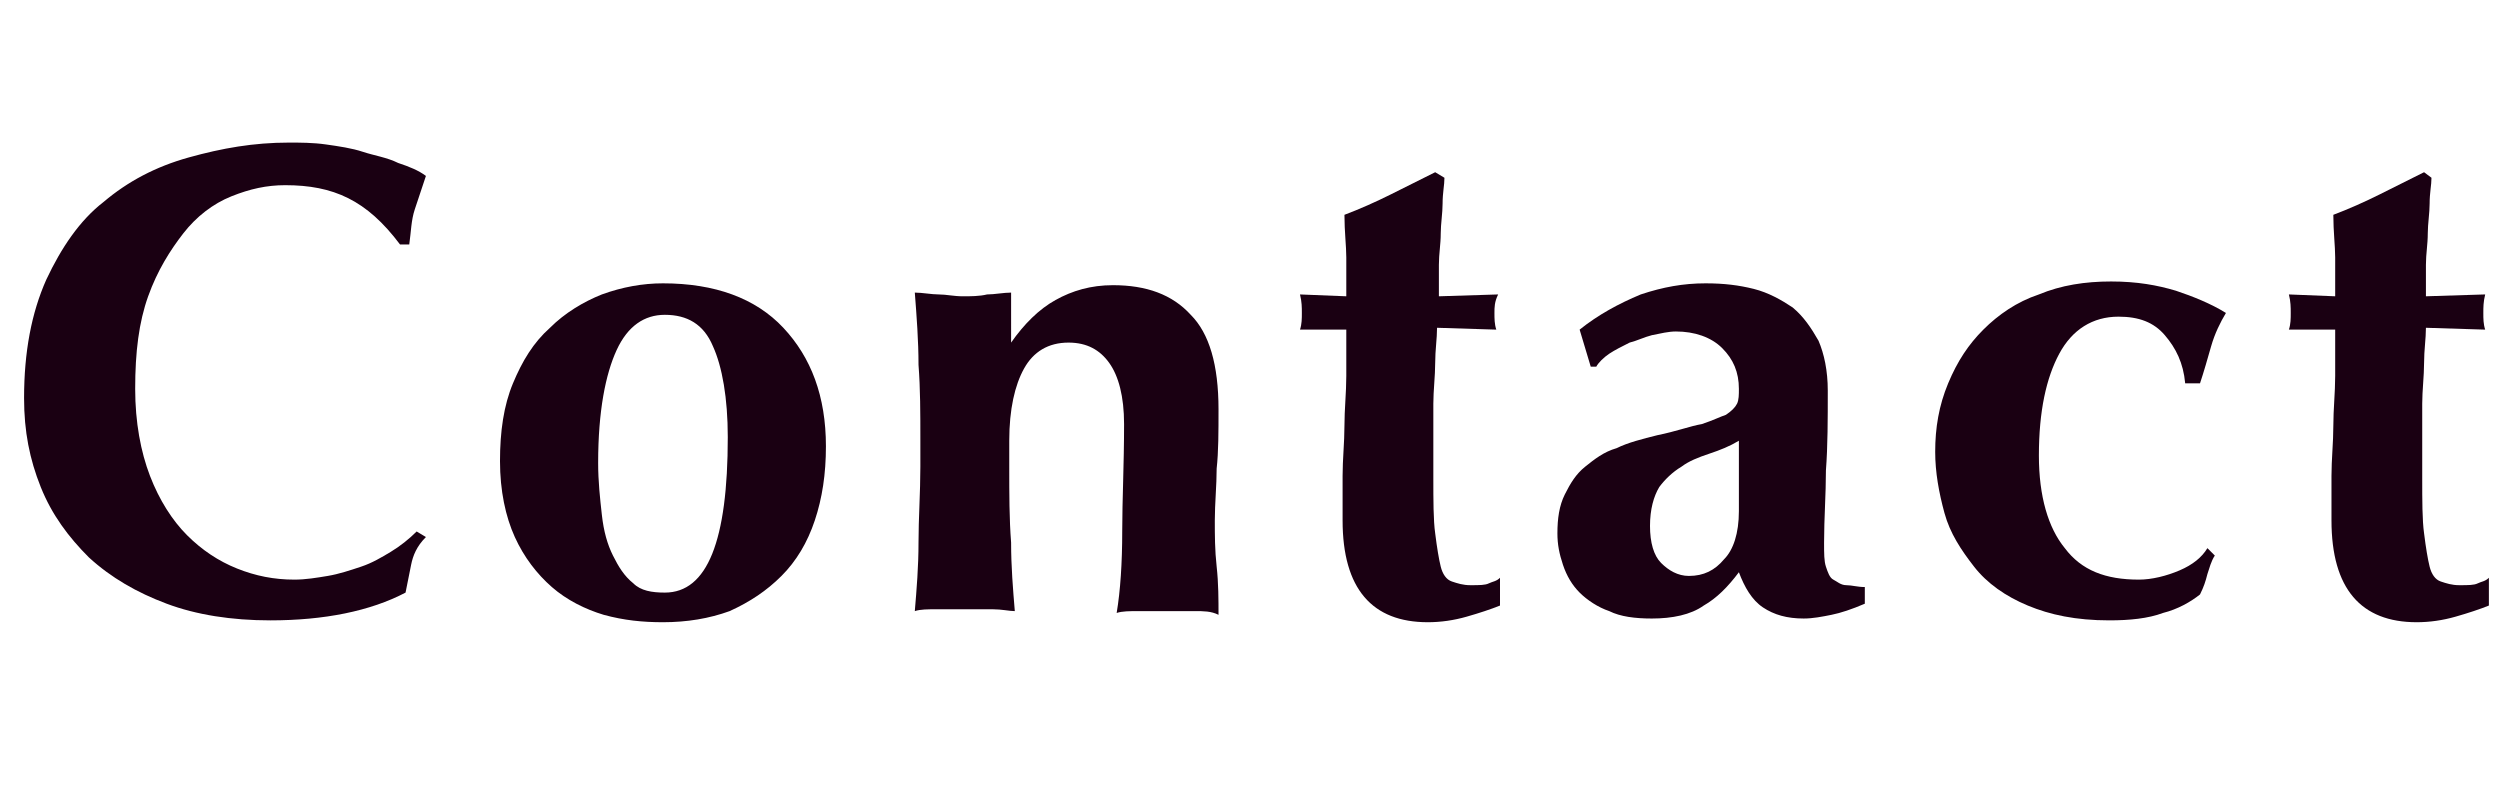<?xml version="1.0" encoding="utf-8"?>
<!-- Generator: Adobe Illustrator 25.4.1, SVG Export Plug-In . SVG Version: 6.00 Build 0)  -->
<svg version="1.1" id="レイヤー_1" xmlns="http://www.w3.org/2000/svg" xmlns:xlink="http://www.w3.org/1999/xlink" x="0px"
	 y="0px" viewBox="0 0 135 43" style="enable-background:new 0 0 135 43;" xml:space="preserve">
<style type="text/css">
	.st0{enable-background:new    ;}
	.st1{fill:#1A0012;}
</style>
<g class="st0">
	<path class="st1" d="M22.2,30.5c-0.1,0.5-0.2,1-0.3,1.5c-1.9,1-4.4,1.5-7.3,1.5c-2.1,0-4-0.3-5.6-0.9s-3-1.4-4.2-2.5
		c-1.1-1.1-2-2.3-2.6-3.8s-0.9-3-0.9-4.8c0-2.5,0.4-4.6,1.2-6.4c0.8-1.7,1.8-3.2,3.1-4.2C6.9,9.8,8.4,9,10.2,8.5s3.5-0.8,5.4-0.8
		c0.6,0,1.3,0,2,0.1s1.4,0.2,2,0.4c0.6,0.2,1.3,0.3,1.9,0.6C22.1,9,22.6,9.2,23,9.5c-0.2,0.6-0.4,1.2-0.6,1.8s-0.2,1.2-0.3,1.9h-0.5
		c-0.9-1.2-1.8-2-2.8-2.5S16.7,10,15.4,10c-1,0-1.9,0.2-2.9,0.6c-1,0.4-1.9,1.1-2.6,2S8.5,14.6,8,16s-0.7,3-0.7,5
		c0,1.8,0.3,3.4,0.8,4.7c0.5,1.3,1.2,2.4,2,3.2c0.8,0.8,1.7,1.4,2.7,1.8s2,0.6,3.1,0.6c0.6,0,1.2-0.1,1.8-0.2
		c0.6-0.1,1.2-0.3,1.8-0.5c0.6-0.2,1.1-0.5,1.6-0.8s1-0.7,1.4-1.1L23,29C22.5,29.5,22.3,30,22.2,30.5z"/>
	<path class="st1" d="M27,24.9c0-1.6,0.2-3,0.7-4.2c0.5-1.2,1.1-2.2,2-3c0.8-0.8,1.8-1.4,2.8-1.8c1.1-0.4,2.2-0.6,3.3-0.6
		c2.8,0,5,0.8,6.5,2.4s2.3,3.7,2.3,6.4c0,1.5-0.2,2.8-0.6,4c-0.4,1.2-1,2.2-1.8,3s-1.7,1.4-2.8,1.9c-1.1,0.4-2.3,0.6-3.6,0.6
		c-1.1,0-2.1-0.1-3.2-0.4c-1-0.3-2-0.8-2.8-1.5s-1.5-1.6-2-2.7C27.3,27.9,27,26.5,27,24.9z M39.3,23.6c0-2.1-0.3-3.8-0.8-4.9
		C38,17.5,37.1,17,35.9,17c-1.1,0-2,0.6-2.6,1.9s-1,3.3-1,6.1c0,1,0.1,1.9,0.2,2.8s0.3,1.6,0.6,2.2s0.6,1.1,1.1,1.5
		c0.4,0.4,1,0.5,1.7,0.5C38.2,32,39.3,29.2,39.3,23.6z"/>
	<path class="st1" d="M54.6,18.5c0.7-1,1.5-1.8,2.4-2.3s1.9-0.8,3.1-0.8c1.8,0,3.2,0.5,4.2,1.6c1,1,1.5,2.7,1.5,5.1
		c0,1.2,0,2.3-0.1,3.2c0,0.9-0.1,1.9-0.1,2.8c0,0.8,0,1.6,0.1,2.5s0.1,1.8,0.1,2.6C65.4,33,65,33,64.5,33s-1,0-1.5,0s-1,0-1.5,0
		s-0.9,0-1.2,0.1c0.2-1.2,0.3-2.7,0.3-4.4c0-1.7,0.1-3.6,0.1-5.8c0-1.5-0.3-2.6-0.8-3.3c-0.5-0.7-1.2-1.1-2.2-1.1
		c-1.1,0-1.9,0.5-2.4,1.4s-0.8,2.2-0.8,3.9v1.4c0,1.5,0,2.8,0.1,4.1c0,1.3,0.1,2.5,0.2,3.7c-0.3,0-0.7-0.1-1.2-0.1s-1,0-1.5,0
		c-0.6,0-1.1,0-1.5,0c-0.5,0-0.9,0-1.2,0.1c0.1-1.2,0.2-2.4,0.2-3.7s0.1-2.7,0.1-4.1v-1.4c0-1.5,0-2.8-0.1-4.1
		c0-1.3-0.1-2.6-0.2-3.9c0.4,0,0.9,0.1,1.3,0.1c0.4,0,0.8,0.1,1.3,0.1c0.4,0,0.9,0,1.3-0.1c0.4,0,0.9-0.1,1.3-0.1L54.6,18.5
		L54.6,18.5z"/>
	<path class="st1" d="M80.7,16.9c0,0.3,0,0.6,0.1,0.9l-3.2-0.1c0,0.6-0.1,1.2-0.1,1.9c0,0.7-0.1,1.5-0.1,2.2s0,1.5,0,2.2
		s0,1.3,0,1.8c0,1.2,0,2.3,0.1,3c0.1,0.8,0.2,1.4,0.3,1.8c0.1,0.4,0.3,0.7,0.6,0.8c0.3,0.1,0.6,0.2,1,0.2c0.5,0,0.8,0,1-0.1
		s0.4-0.1,0.6-0.3v1.5c-0.5,0.2-1.1,0.4-1.8,0.6c-0.7,0.2-1.4,0.3-2.1,0.3c-3,0-4.6-1.8-4.6-5.5c0-0.7,0-1.5,0-2.4s0.1-1.8,0.1-2.7
		c0-0.9,0.1-1.8,0.1-2.7c0-0.9,0-1.7,0-2.5h-2.5c0.1-0.3,0.1-0.6,0.1-0.9s0-0.6-0.1-1l2.5,0.1c0-0.7,0-1.4,0-2.1
		c0-0.6-0.1-1.4-0.1-2.3c0.8-0.3,1.7-0.7,2.5-1.1c0.8-0.4,1.6-0.8,2.4-1.2L78,9.6c0,0.4-0.1,0.8-0.1,1.4c0,0.5-0.1,1.1-0.1,1.6
		c0,0.6-0.1,1.1-0.1,1.7c0,0.6,0,1.1,0,1.7l3.2-0.1C80.7,16.3,80.7,16.6,80.7,16.9z"/>
	<path class="st1" d="M85.3,17.8c1-0.8,2.1-1.4,3.3-1.9c1.2-0.4,2.3-0.6,3.5-0.6c1,0,1.8,0.1,2.6,0.3s1.5,0.6,2.1,1
		c0.6,0.5,1,1.1,1.4,1.8c0.3,0.7,0.5,1.6,0.5,2.7c0,1.5,0,3-0.1,4.3c0,1.3-0.1,2.6-0.1,3.9c0,0.6,0,1,0.1,1.3s0.2,0.6,0.4,0.7
		s0.4,0.3,0.7,0.3s0.6,0.1,1,0.1v0.9c-0.7,0.3-1.3,0.5-1.8,0.6s-1,0.2-1.5,0.2c-0.9,0-1.6-0.2-2.2-0.6c-0.6-0.4-1-1.1-1.3-1.9
		c-0.6,0.8-1.2,1.4-1.9,1.8c-0.7,0.5-1.7,0.7-2.8,0.7c-0.9,0-1.7-0.1-2.3-0.4c-0.6-0.2-1.2-0.6-1.6-1s-0.7-0.9-0.9-1.5
		c-0.2-0.6-0.3-1.1-0.3-1.7c0-0.8,0.1-1.5,0.4-2.1s0.6-1.1,1.1-1.5s1-0.8,1.7-1c0.6-0.3,1.4-0.5,2.2-0.7c1-0.2,1.8-0.5,2.4-0.6
		c0.6-0.2,1-0.4,1.3-0.5c0.3-0.2,0.5-0.4,0.6-0.6s0.1-0.5,0.1-0.8c0-0.9-0.3-1.6-0.9-2.2s-1.5-0.9-2.5-0.9c-0.4,0-0.8,0.1-1.3,0.2
		c-0.4,0.1-0.8,0.3-1.2,0.4c-0.4,0.2-0.8,0.4-1.1,0.6c-0.3,0.2-0.6,0.5-0.7,0.7h-0.3L85.3,17.8z M93.9,27.6c0-1,0-1.8,0-2.4
		s0-1,0-1.4c-0.5,0.3-1,0.5-1.6,0.7s-1.1,0.4-1.5,0.7c-0.5,0.3-0.9,0.7-1.2,1.1c-0.3,0.5-0.5,1.2-0.5,2.1s0.2,1.6,0.6,2
		s0.9,0.7,1.5,0.7c0.8,0,1.4-0.3,1.9-0.9C93.6,29.7,93.9,28.8,93.9,27.6z"/>
	<path class="st1" d="M116.9,18.1c-0.6-0.7-1.4-1-2.5-1c-1.4,0-2.5,0.7-3.2,2s-1.1,3.1-1.1,5.5c0,2.2,0.5,3.9,1.4,5
		c0.9,1.2,2.2,1.7,4,1.7c0.7,0,1.5-0.2,2.2-0.5s1.2-0.7,1.5-1.2l0.4,0.4c-0.2,0.3-0.3,0.7-0.4,1c-0.1,0.4-0.2,0.7-0.4,1.1
		c-0.5,0.4-1.2,0.8-2,1c-0.8,0.3-1.8,0.4-2.9,0.4c-1.8,0-3.2-0.3-4.4-0.8c-1.2-0.5-2.2-1.2-2.9-2.1c-0.7-0.9-1.3-1.8-1.6-2.9
		c-0.3-1.1-0.5-2.2-0.5-3.3c0-1.3,0.2-2.5,0.7-3.7s1.1-2.1,1.9-2.9s1.8-1.5,3-1.9c1.2-0.5,2.5-0.7,3.9-0.7s2.5,0.2,3.5,0.5
		c0.9,0.3,1.9,0.7,2.7,1.2c-0.3,0.5-0.6,1.1-0.8,1.8s-0.4,1.4-0.6,2H118C117.9,19.6,117.5,18.8,116.9,18.1z"/>
	<path class="st1" d="M134.1,16.9c0,0.3,0,0.6,0.1,0.9l-3.2-0.1c0,0.6-0.1,1.2-0.1,1.9c0,0.7-0.1,1.5-0.1,2.2s0,1.5,0,2.2
		s0,1.3,0,1.8c0,1.2,0,2.3,0.1,3c0.1,0.8,0.2,1.4,0.3,1.8s0.3,0.7,0.6,0.8c0.3,0.1,0.6,0.2,1,0.2c0.5,0,0.8,0,1-0.1s0.4-0.1,0.6-0.3
		v1.5c-0.5,0.2-1.1,0.4-1.8,0.6c-0.7,0.2-1.4,0.3-2.1,0.3c-3,0-4.6-1.8-4.6-5.5c0-0.7,0-1.5,0-2.4s0.1-1.8,0.1-2.7
		c0-0.9,0.1-1.8,0.1-2.7c0-0.9,0-1.7,0-2.5h-2.5c0.1-0.3,0.1-0.6,0.1-0.9s0-0.6-0.1-1l2.5,0.1c0-0.7,0-1.4,0-2.1
		c0-0.6-0.1-1.4-0.1-2.3c0.8-0.3,1.7-0.7,2.5-1.1c0.8-0.4,1.6-0.8,2.4-1.2l0.4,0.3c0,0.4-0.1,0.8-0.1,1.4c0,0.5-0.1,1.1-0.1,1.6
		c0,0.6-0.1,1.1-0.1,1.7c0,0.6,0,1.1,0,1.7l3.2-0.1C134.1,16.3,134.1,16.6,134.1,16.9z"/>
</g>
</svg>
